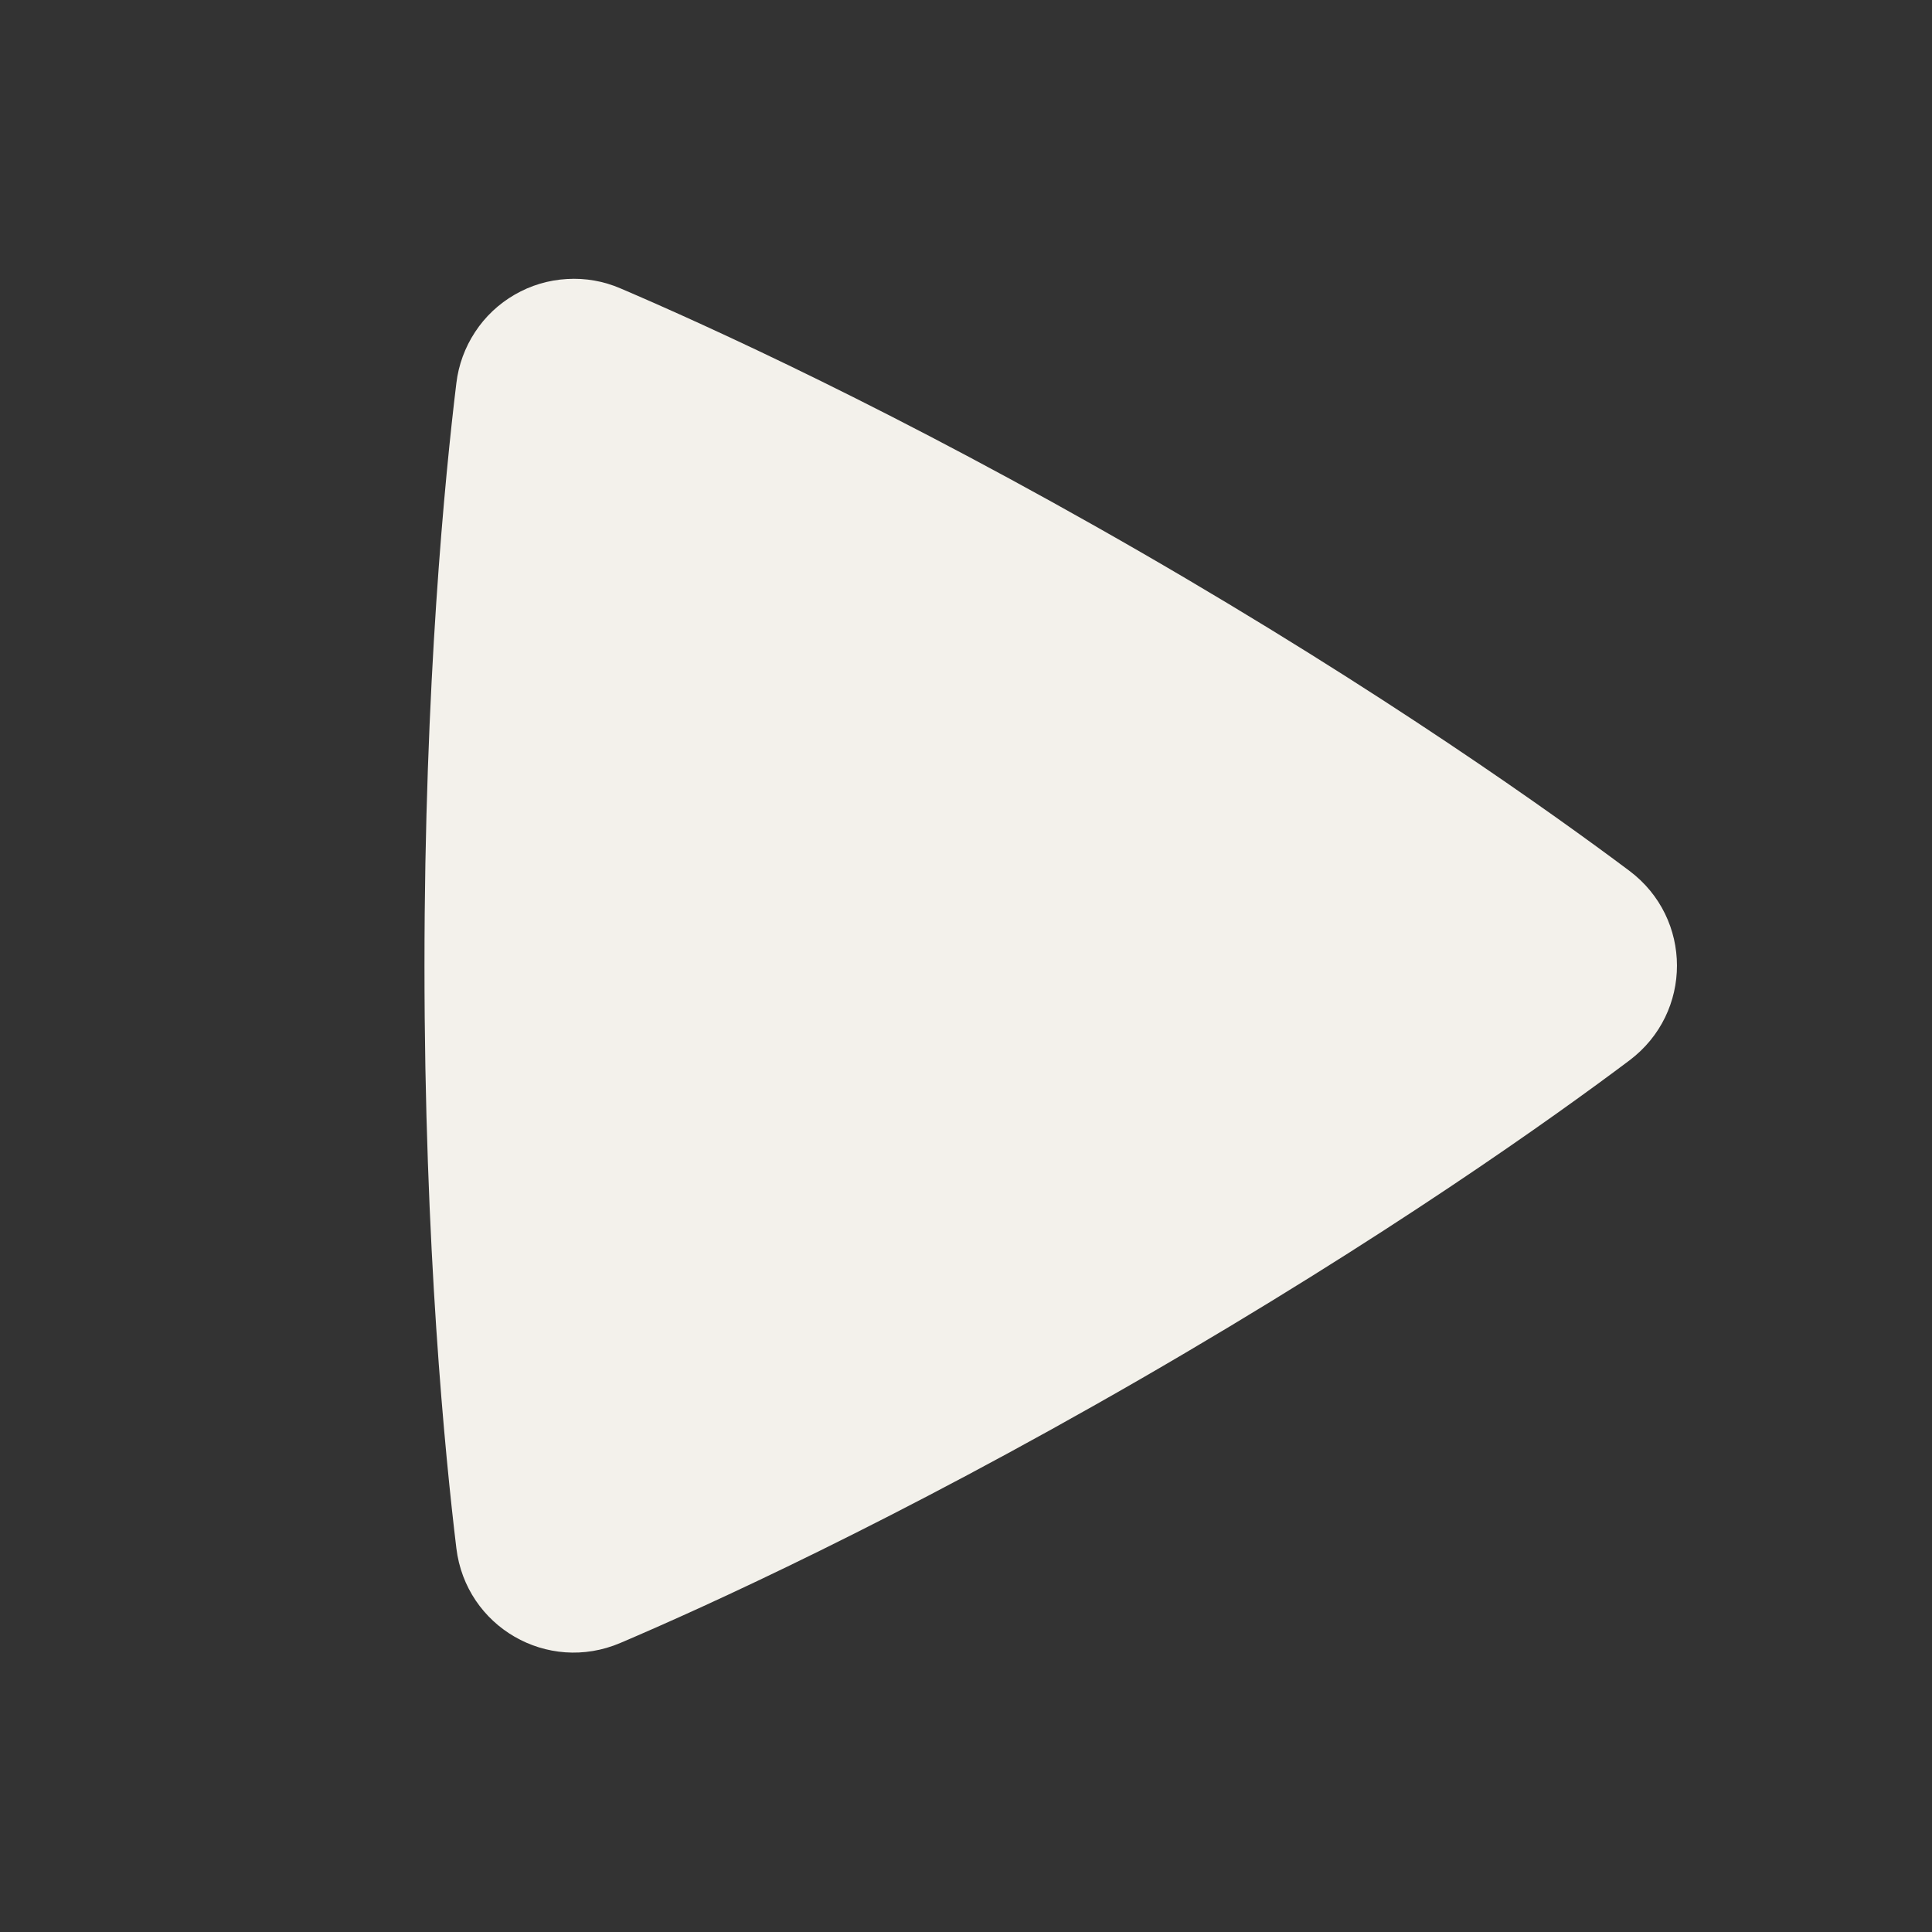 <?xml version="1.0" encoding="UTF-8"?> <svg xmlns="http://www.w3.org/2000/svg" width="24" height="24" viewBox="0 0 24 24" fill="none"><rect x="0" y="0" width="24" height="24" fill="#333333" stroke="none"/><g clip-path="url(#clip0_141_167)"><path fill-rule="evenodd" clip-rule="evenodd" d="M5.669 4.76C5.696 4.533 5.776 4.315 5.902 4.124C6.027 3.933 6.196 3.774 6.394 3.66C6.592 3.545 6.814 3.479 7.043 3.466C7.271 3.452 7.499 3.492 7.709 3.583C8.771 4.037 11.151 5.116 14.171 6.859C17.192 8.603 19.317 10.126 20.24 10.817C21.028 11.408 21.03 12.58 20.241 13.173C19.327 13.86 17.228 15.363 14.171 17.129C11.111 18.895 8.759 19.961 7.707 20.409C6.801 20.796 5.787 20.209 5.669 19.232C5.531 18.09 5.273 15.497 5.273 11.995C5.273 8.495 5.53 5.903 5.669 4.76Z" fill="#F3F1EB"></path></g><defs><clipPath id="clip0_141_167"><rect width="24" height="24" fill="white"></rect></clipPath></defs></svg> 